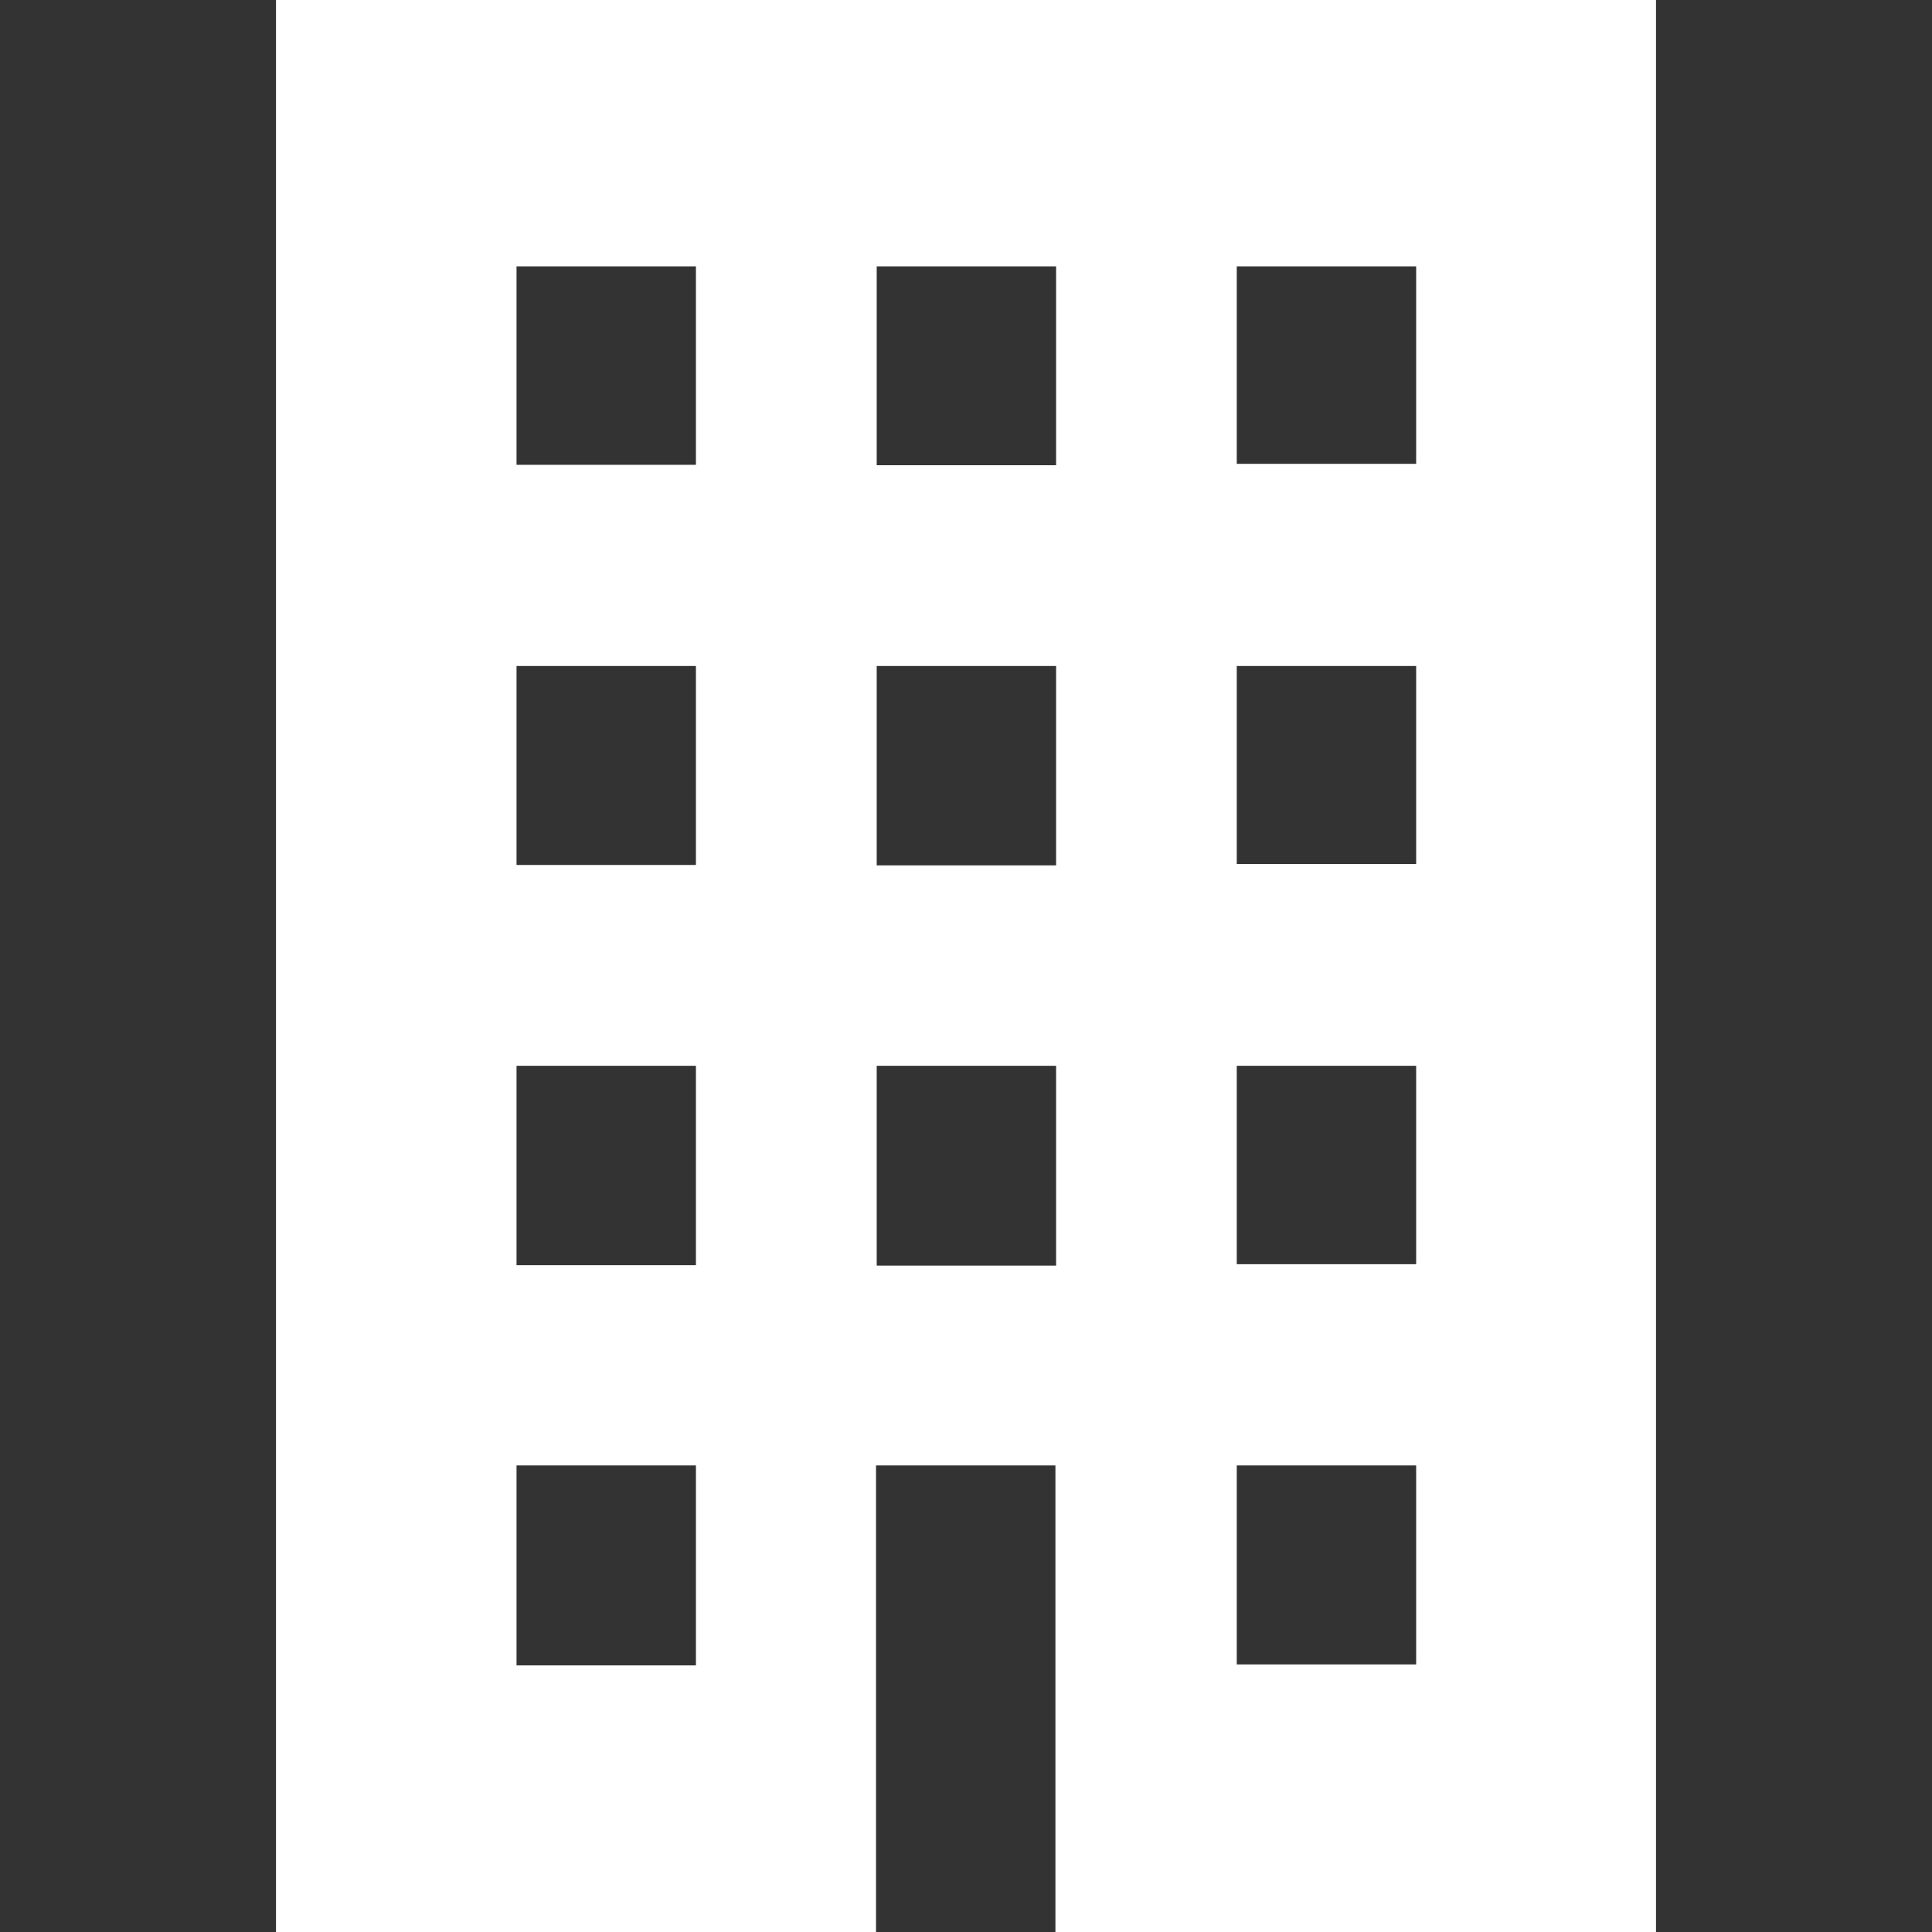 <svg xmlns="http://www.w3.org/2000/svg" width="14" height="14" viewBox="0 0 14 14">
  <rect x="0" y="0" width="14" height="14" fill="#333333" stroke="none"/>
  <defs>
    <style>
      .cls-1 {
        fill: #fff;
        fill-rule: evenodd;
      }
    </style>
  </defs>
  <path id="シェイプ_4" data-name="シェイプ 4" class="cls-1" d="M2,0V14H6.348V10.619h1.3V14H12V0H2ZM5.043,12.068h-1.3V10.619h1.3v1.448Zm0-2.9h-1.3V7.723h1.3V9.171Zm0-2.9h-1.3V4.826h1.3V6.274Zm0-2.9h-1.3V1.93h1.3V3.378ZM7.653,9.171h-1.3V7.723h1.3V9.171Zm0-2.9h-1.3V4.826h1.3V6.274Zm0-2.9h-1.3V1.93h1.3V3.378Zm2.609,8.69h-1.3V10.619h1.3v1.448Zm0-2.9h-1.3V7.723h1.3V9.171Zm0-2.9h-1.3V4.826h1.3V6.274Zm0-2.9h-1.3V1.93h1.3V3.378Z"/>
</svg>
